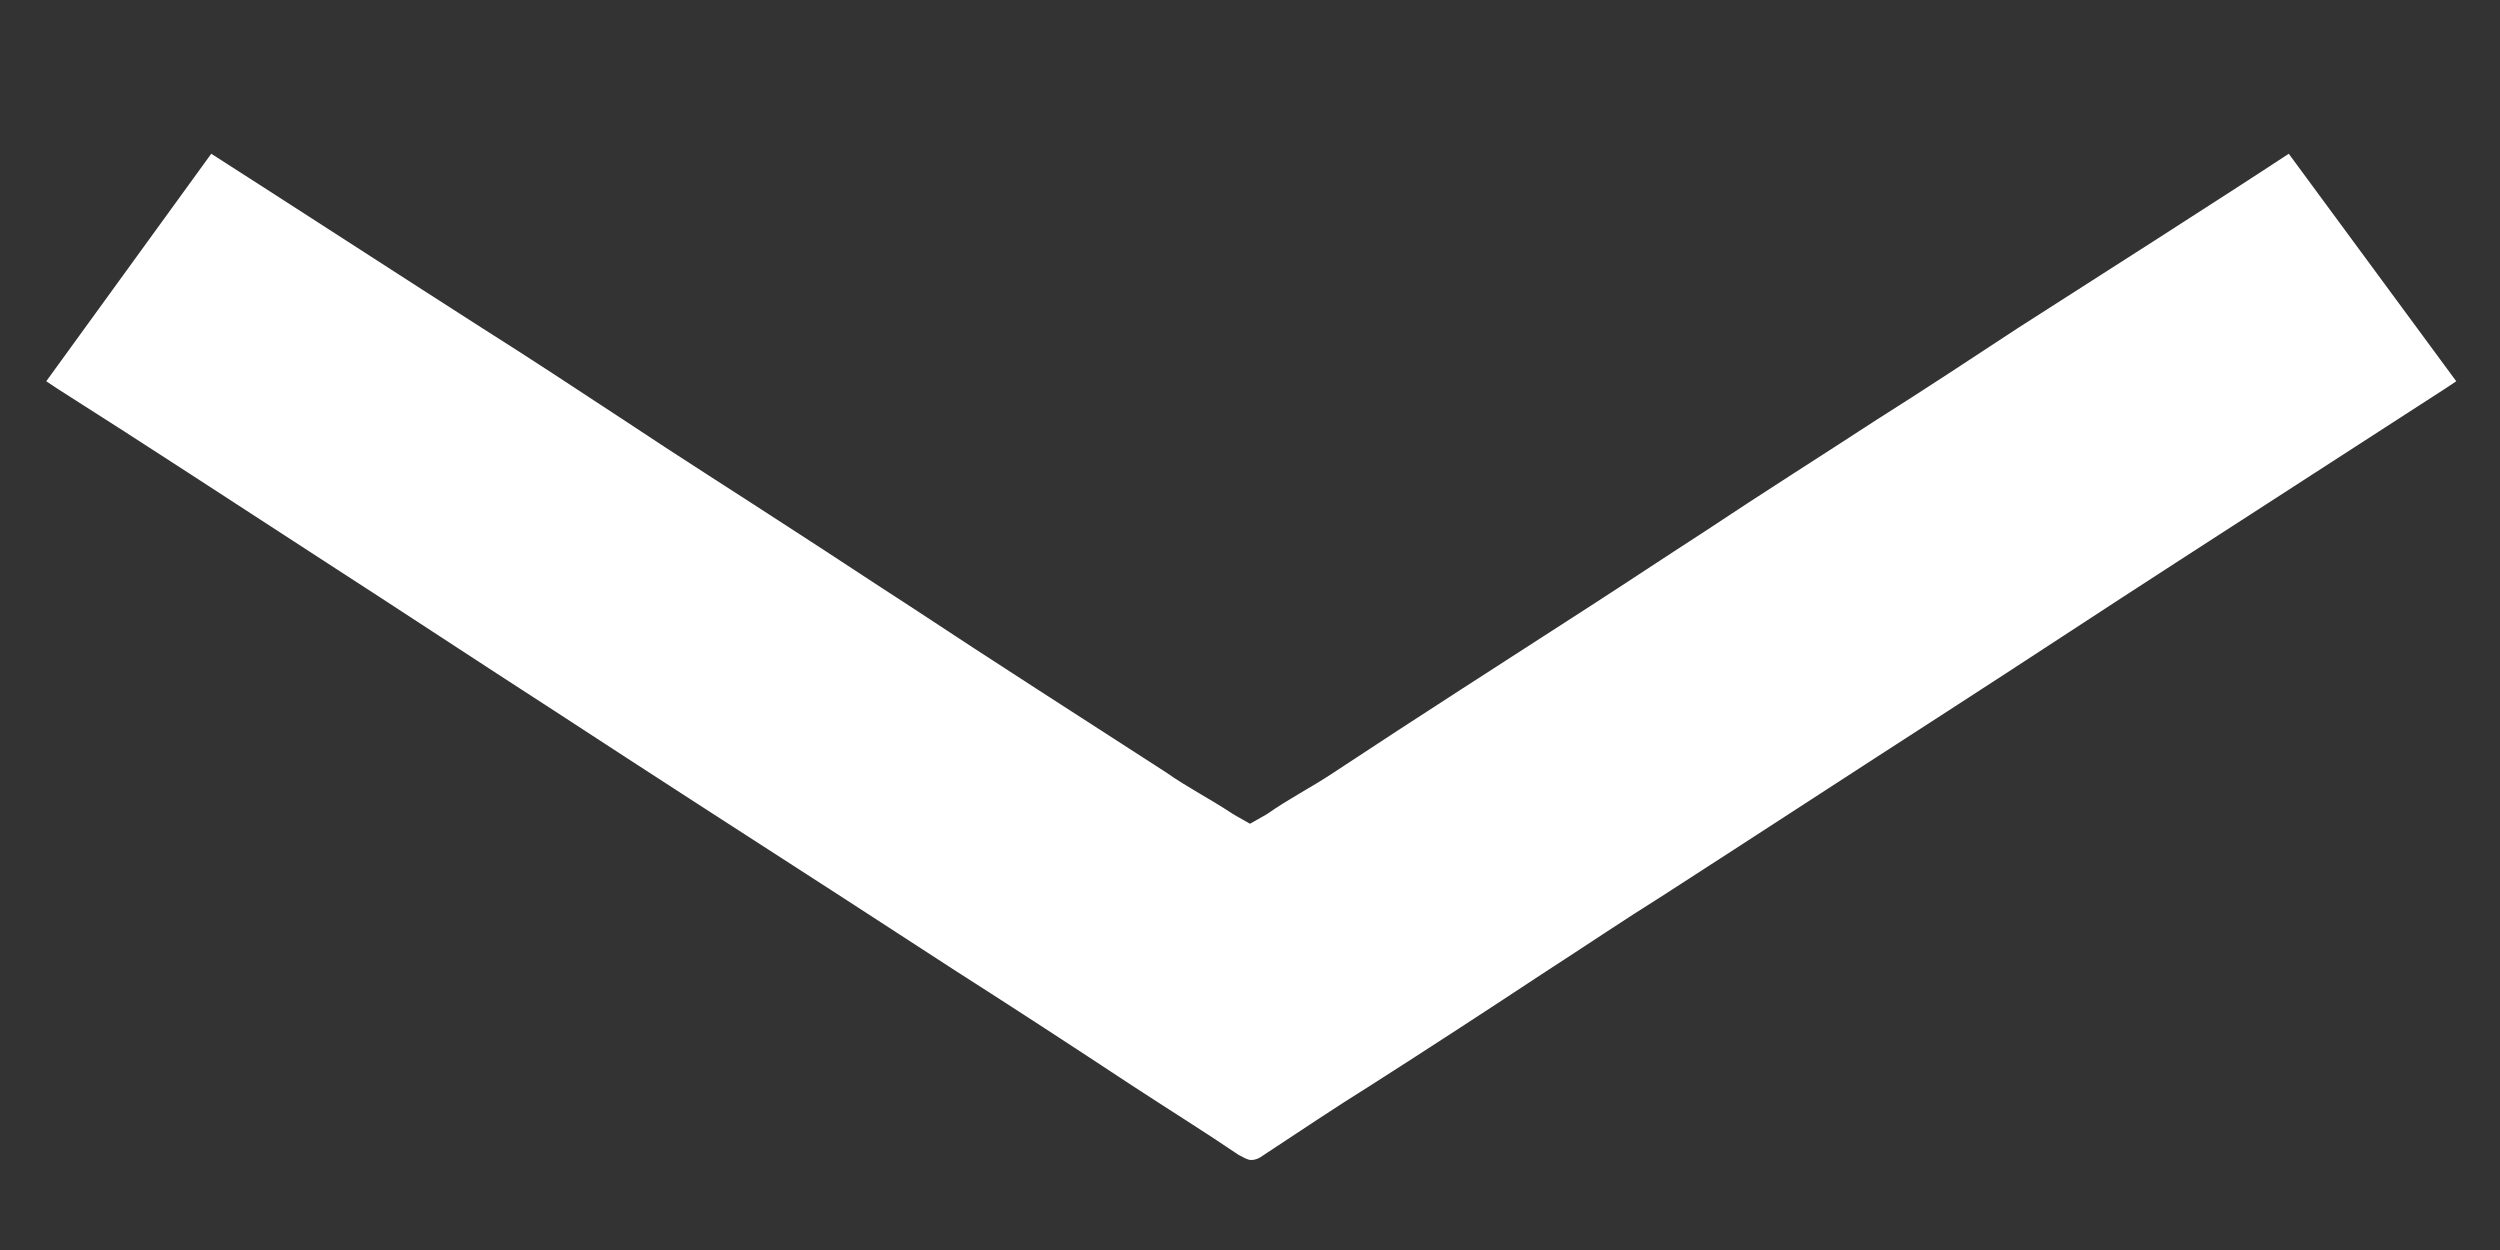 <?xml version="1.0" encoding="utf-8"?>
<!-- Generator: Adobe Illustrator 22.1.0, SVG Export Plug-In . SVG Version: 6.00 Build 0)  -->
<svg version="1.1" id="Laag_1" xmlns="http://www.w3.org/2000/svg" xmlns:xlink="http://www.w3.org/1999/xlink" x="0px" y="0px"
	 viewBox="0 0 200 100" style="enable-background:new 0 0 200 100;" xml:space="preserve">
<rect x="0" y="0" width="200" height="100" fill="#333333" stroke="none"/>
<style type="text/css">
	.st0{fill:#FFFFFF;}
</style>
<path class="st0" d="M183.1,12.3c-4.7,3.1-16.9,10.9-21.6,13.9c-3.8,2.5-7.6,5-11.4,7.4c-4.6,3-9.2,5.9-13.7,8.9c-3.1,2-6.1,4-9.2,6
	c-6.8,4.4-13.7,8.8-20.5,13.3c-1.8,1.2-3.6,2.1-5.3,3.3c-0.5,0.3,0,0-1.4,0.8c-1.4-0.8-0.9-0.5-1.4-0.8c-1.8-1.2-3.6-2.1-5.3-3.3
	c-6.8-4.4-13.7-8.8-20.5-13.3c-3.1-2-6.1-4-9.2-6c-4.6-3-9.2-5.9-13.7-8.9c-3.8-2.5-7.6-5-11.4-7.4c-4.7-3-16.9-10.9-21.6-13.9
	L3.7,30.5c0.3,0.2,0.6,0.4,0.9,0.6c7.1,4.5,14.1,9.1,21.2,13.7c6.2,4,12.4,8.1,18.6,12.1c7.5,4.9,15.1,9.8,22.7,14.7
	c3.1,2,6.3,4.1,9.4,6.1c4.7,3,9.3,6,14,9.1c2.9,1.9,5.8,3.7,8.6,5.6c0.4,0.2,0.7,0.4,1,0.4c0.3,0,0.6-0.1,1-0.4
	c2.9-1.9,5.7-3.8,8.6-5.6c4.7-3,9.3-6,14-9.1c3.1-2,6.2-4.1,9.4-6.1c7.6-4.9,15.1-9.8,22.7-14.7c6.2-4,12.4-8.1,18.6-12.1
	c7.1-4.6,14.1-9.1,21.2-13.7c0.3-0.2,0.6-0.4,0.9-0.6L183.1,12.3z"/>
</svg>

